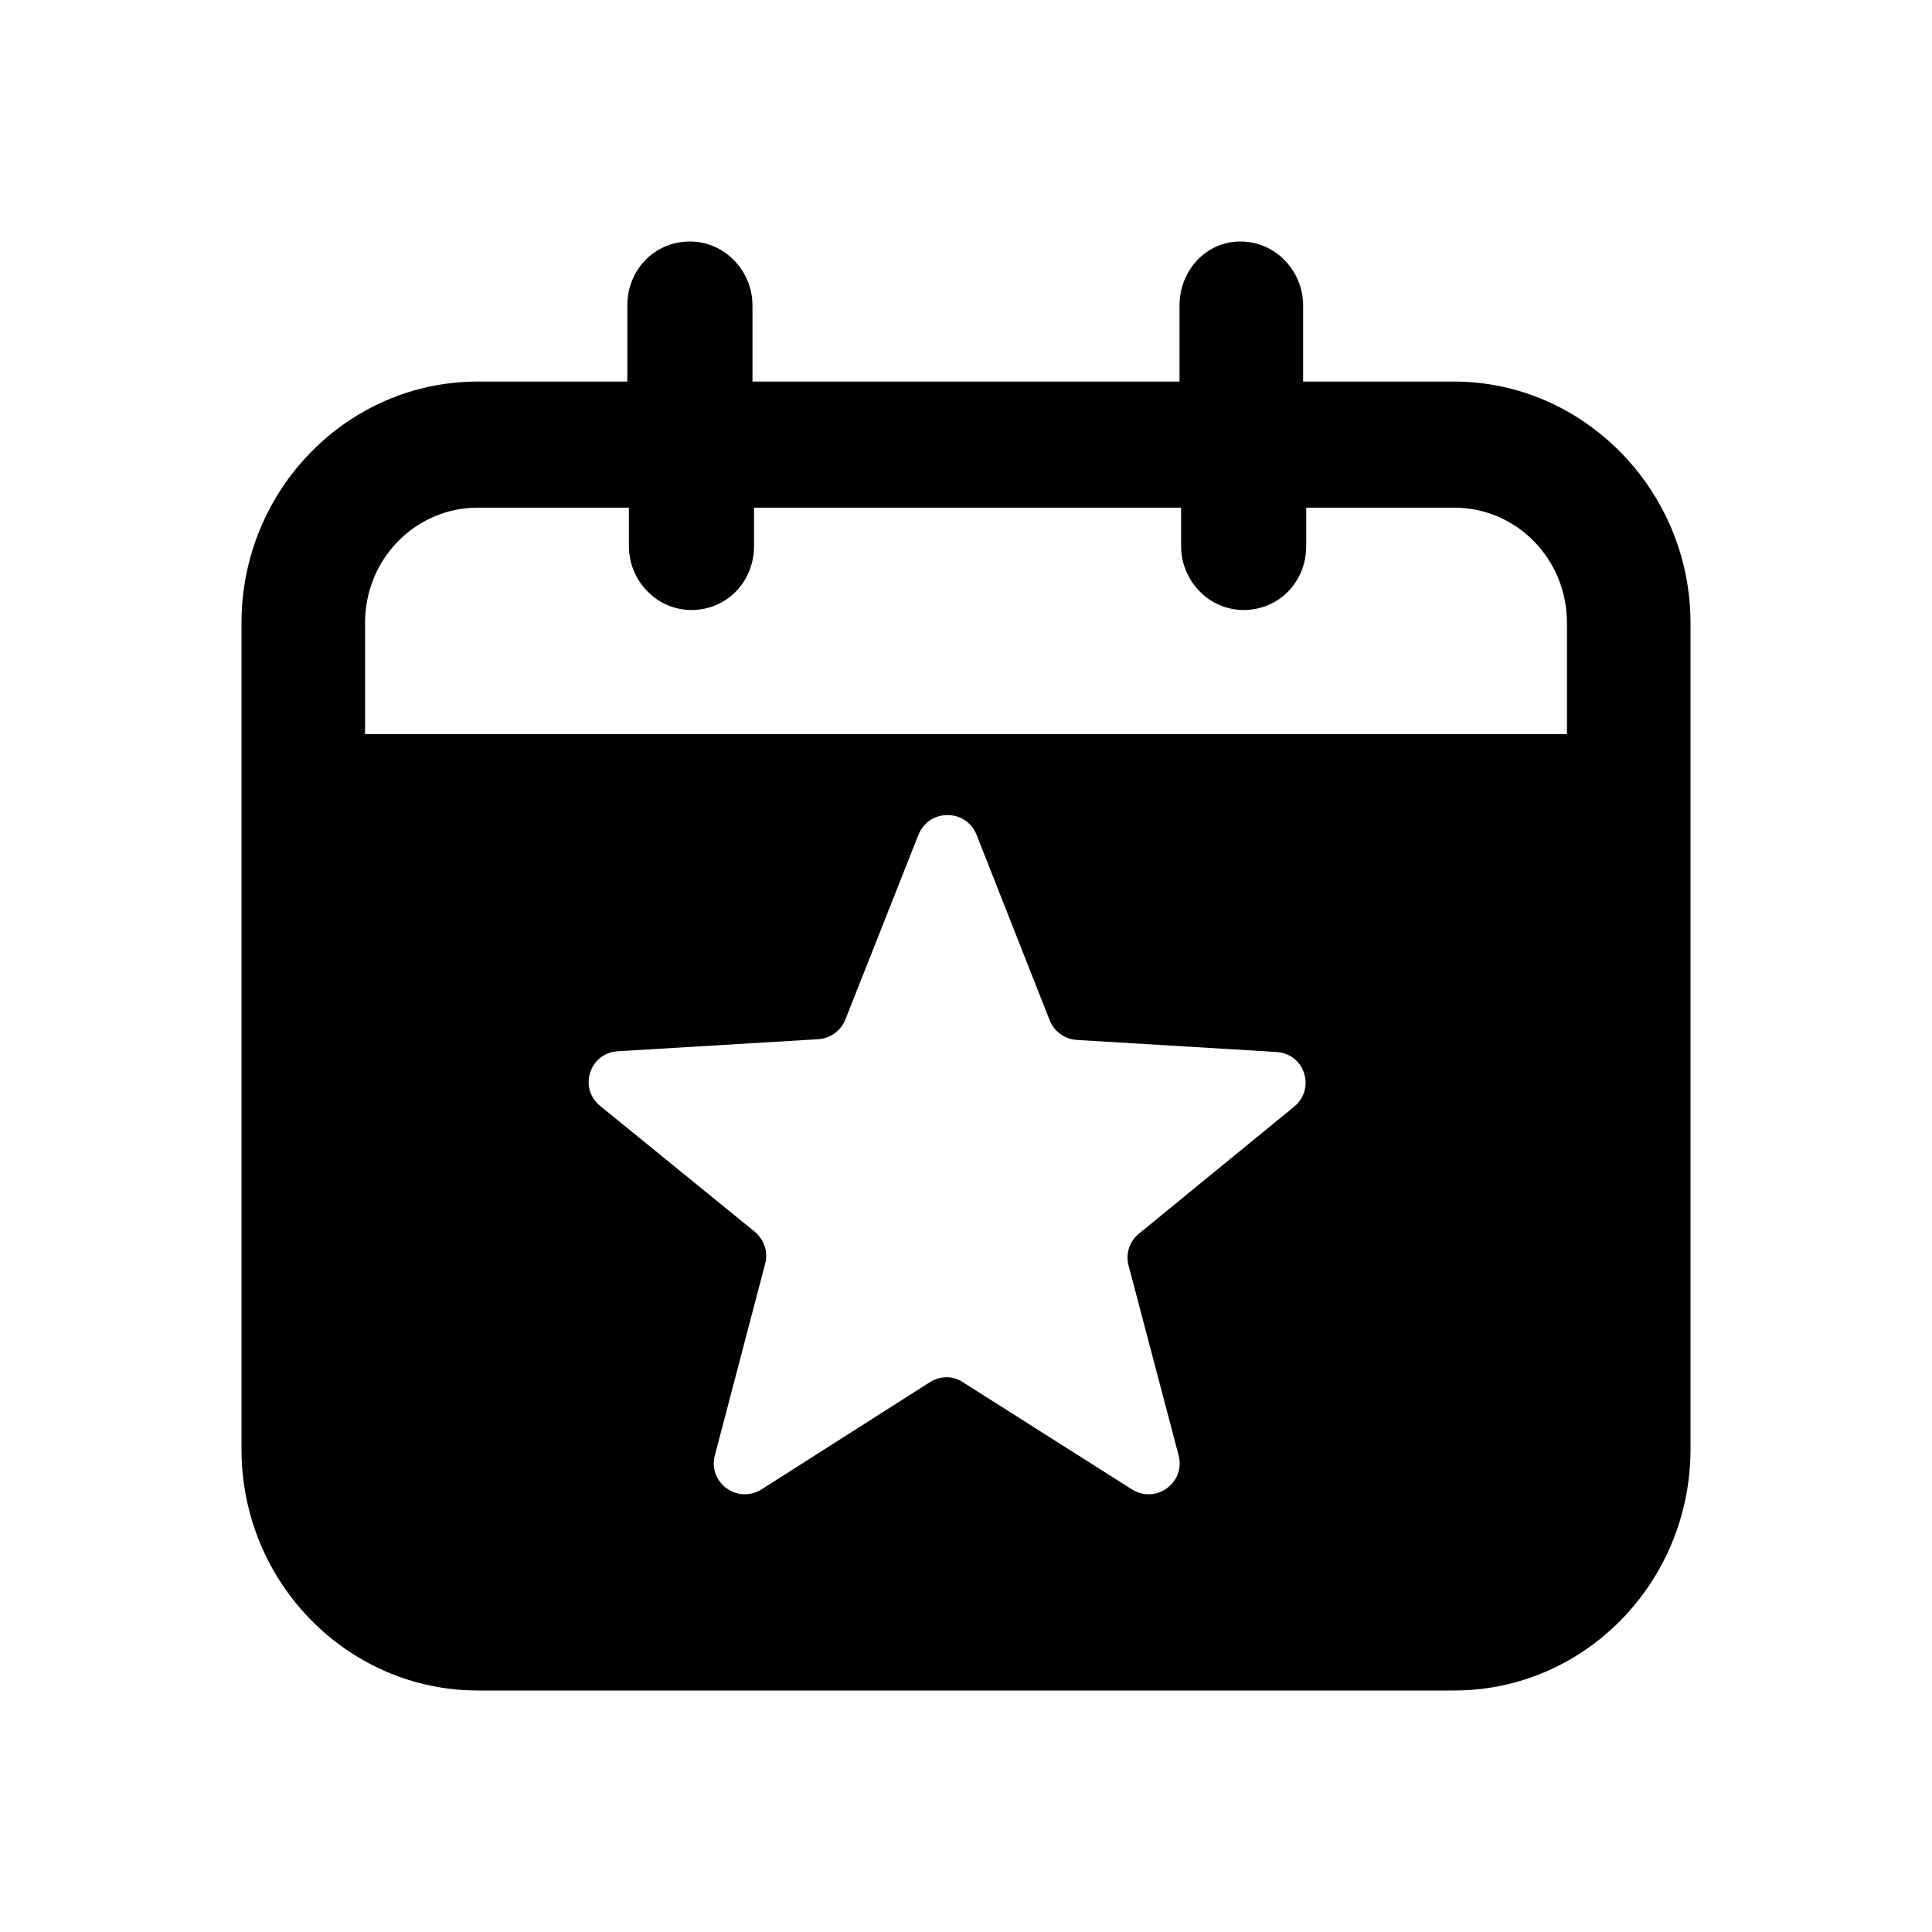 <svg width="88" height="88" viewBox="0 0 88 88" fill="none" xmlns="http://www.w3.org/2000/svg">
<path fill-rule="evenodd" clip-rule="evenodd" d="M56.505 11C58.104 11 59.355 12.349 59.355 13.908V17.38H66.232C72.137 17.38 77 22.342 77 28.368V66.012C77 72.038 72.207 77 66.232 77H21.768C15.863 77 11 72.11 11 66.012V28.368C11 22.342 15.793 17.38 21.768 17.38H28.575V13.908C28.575 12.277 29.826 11 31.424 11C33.023 11 34.274 12.349 34.274 13.908V17.38H53.726V13.908C53.726 12.348 54.907 11 56.505 11ZM41.835 38.021L38.502 46.447C38.295 46.959 37.815 47.3 37.264 47.335L28.158 47.882C26.854 47.95 26.338 49.553 27.334 50.371L34.378 56.103C34.791 56.444 34.997 57.024 34.859 57.536L32.557 66.304C32.248 67.533 33.588 68.522 34.687 67.839L42.35 62.96C42.831 62.654 43.416 62.654 43.862 62.96L51.558 67.839C52.657 68.522 53.998 67.533 53.688 66.304L51.386 57.569C51.284 57.059 51.456 56.512 51.903 56.171L58.947 50.406C59.943 49.588 59.428 47.983 58.123 47.915L49.052 47.368C48.502 47.334 48.021 46.993 47.815 46.481L44.48 38.021C44 36.827 42.315 36.827 41.835 38.021ZM28.645 23.123H21.768C18.919 23.123 16.628 25.463 16.628 28.368V33.437H71.372V28.368C71.372 25.463 69.081 23.123 66.232 23.123H59.496V24.877C59.496 26.508 58.245 27.785 56.647 27.785C55.048 27.785 53.797 26.436 53.797 24.877V23.123H34.344V24.877C34.344 26.508 33.093 27.785 31.495 27.785C29.896 27.785 28.645 26.436 28.645 24.877V23.123Z" fill="black"/>
</svg>
